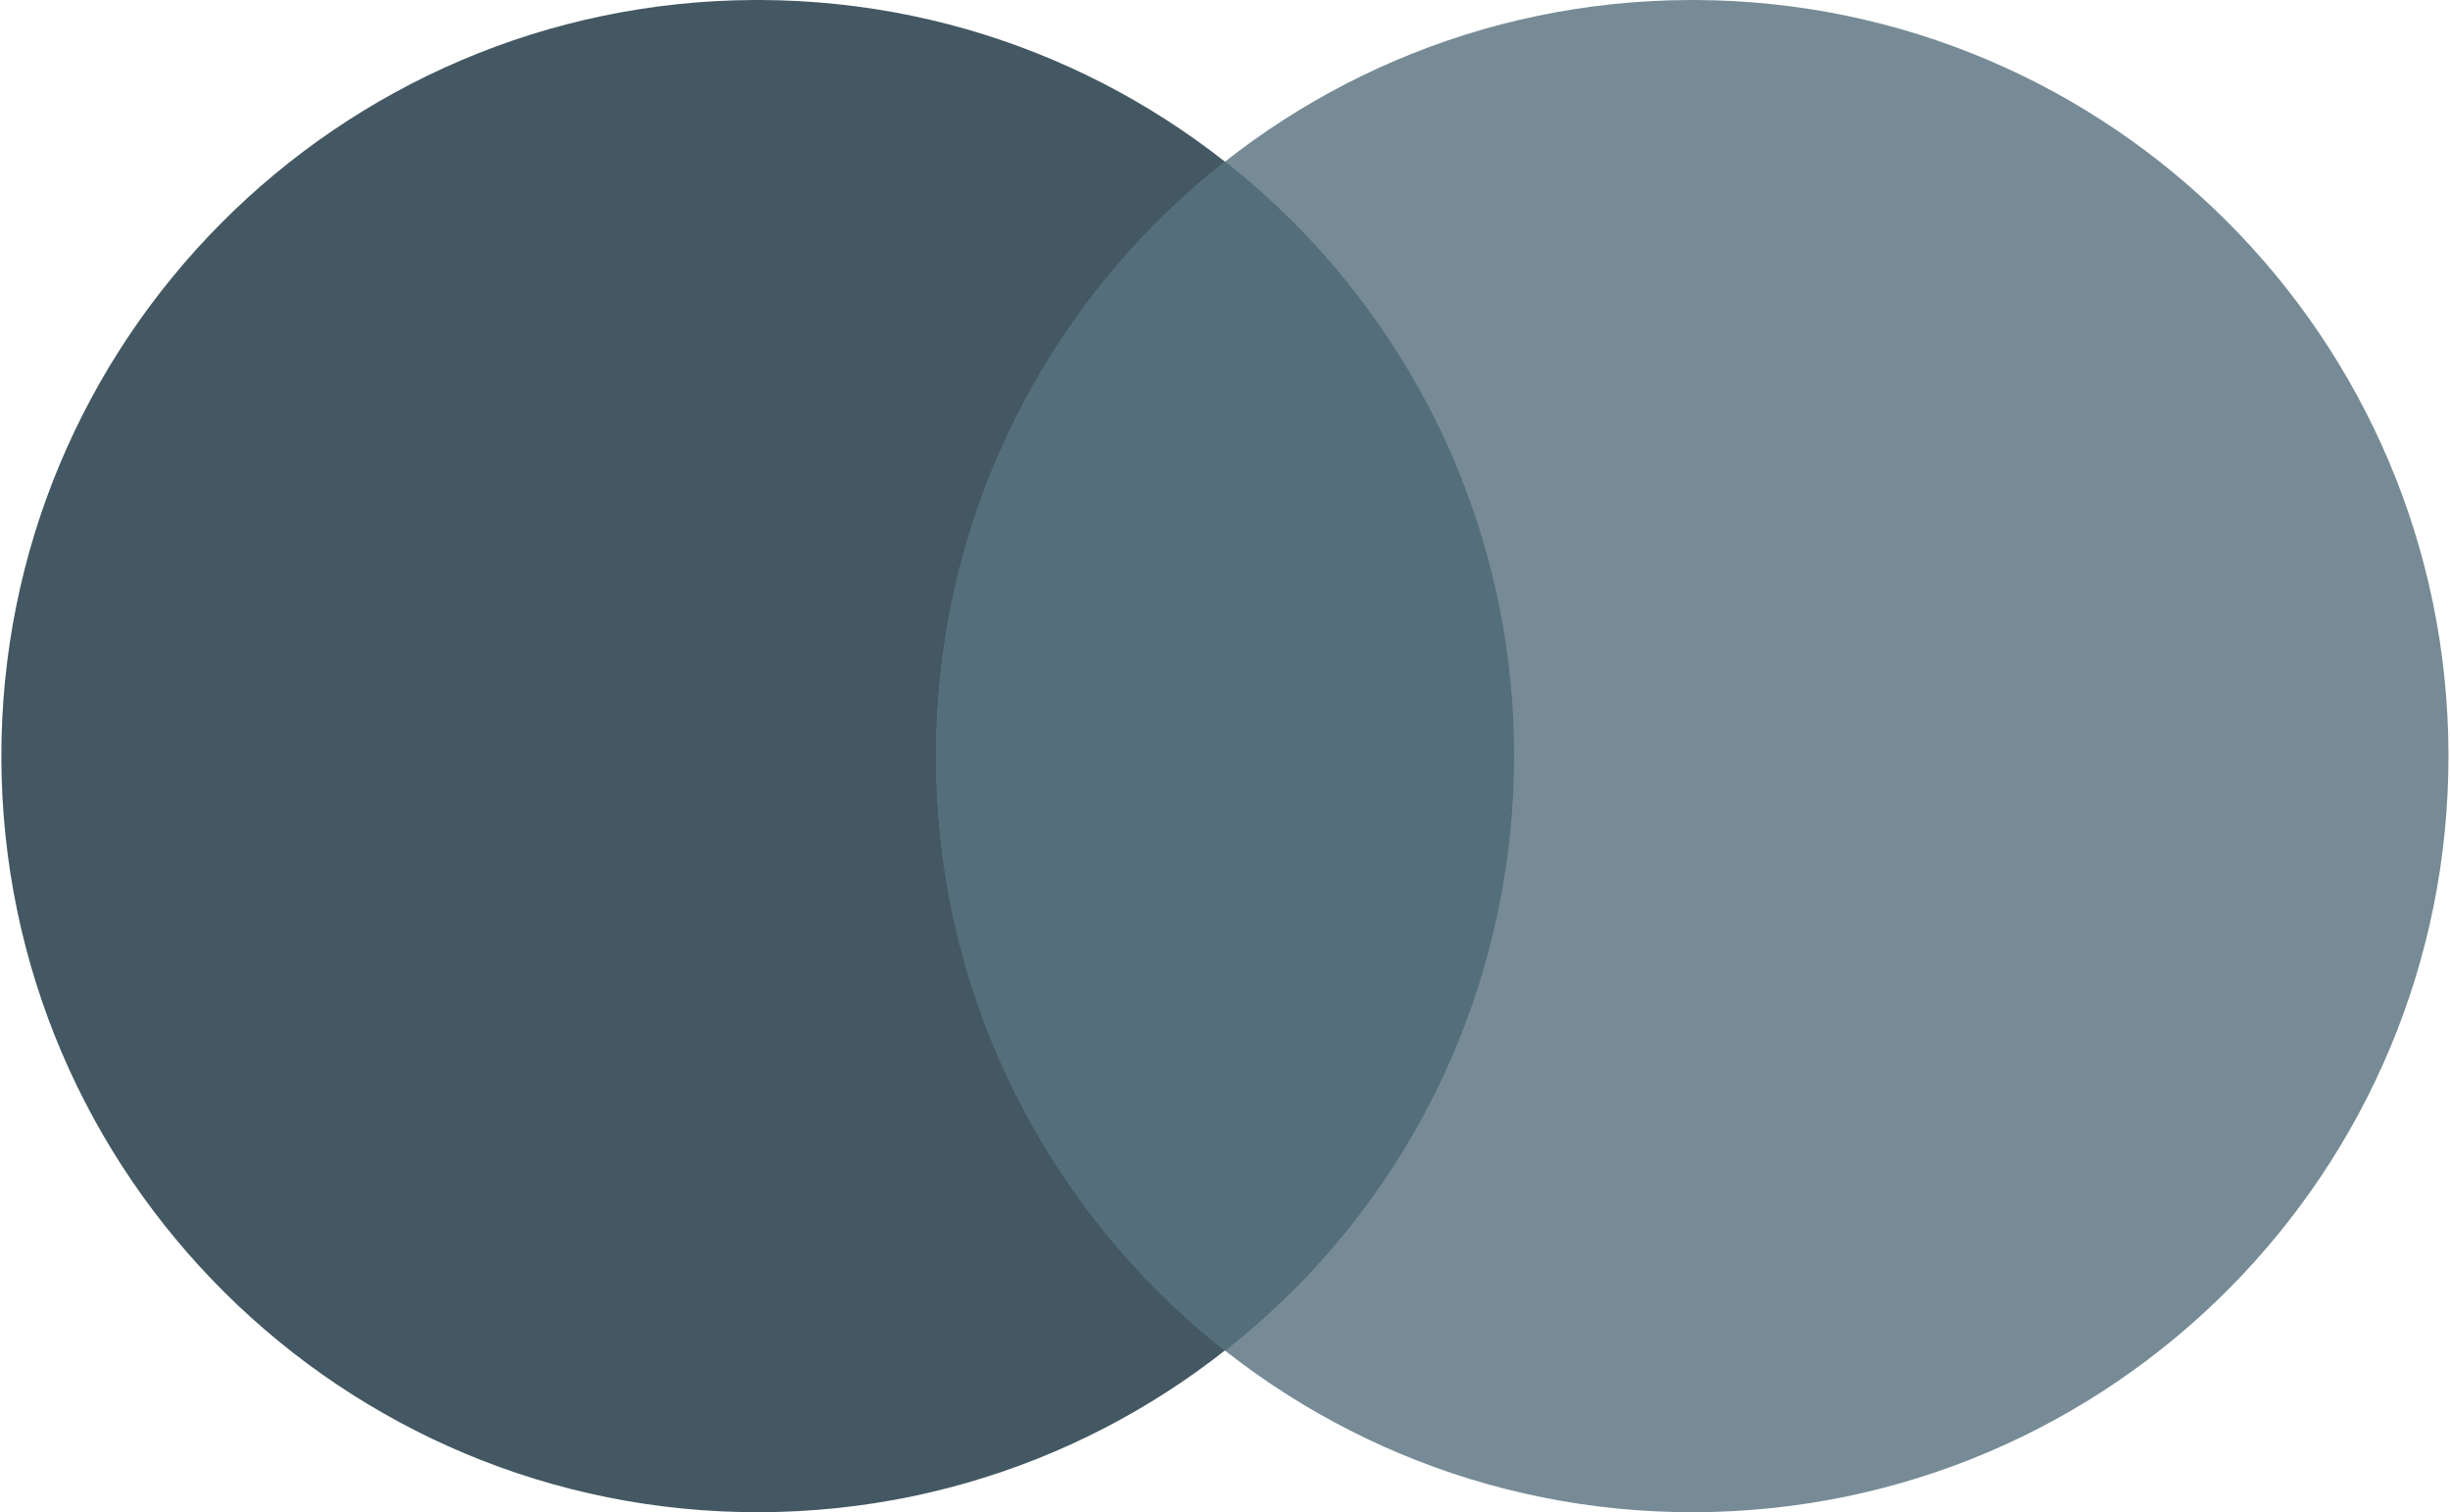 <?xml version="1.0" encoding="UTF-8"?>
<svg id="Layer_1" data-name="Layer 1" xmlns="http://www.w3.org/2000/svg" version="1.1" viewBox="0 0 162 100">
  <defs>
    <style>
      .cls-1 {
        fill: #435862;
      }

      .cls-1, .cls-2, .cls-3 {
        stroke-width: 0px;
      }

      .cls-2 {
        fill: #768b95;
      }

      .cls-3 {
        fill: #546e7a;
      }
    </style>
  </defs>
  <path class="cls-1" d="M49.93,0C22.32.09,0,22.55.09,50.16c.09,27.61,22.55,49.93,50.16,49.84,27.61-.09,49.93-22.55,49.84-50.16C100,22.35,77.74.09,50.26,0h-.32Z"/>
  <path class="cls-2" d="M111.74,0c-27.61.09-49.93,22.55-49.84,50.16s22.55,49.93,50.16,49.84c27.61-.09,49.93-22.55,49.84-50.16-.09-27.49-22.35-49.75-49.84-49.84h-.32Z"/>
  <path class="cls-3" d="M81,10.68c-21.72,17.06-25.49,48.49-8.44,70.21,2.46,3.14,5.3,5.97,8.44,8.44,21.72-17.06,25.49-48.49,8.44-70.21-2.46-3.14-5.3-5.97-8.44-8.44"/>
</svg>